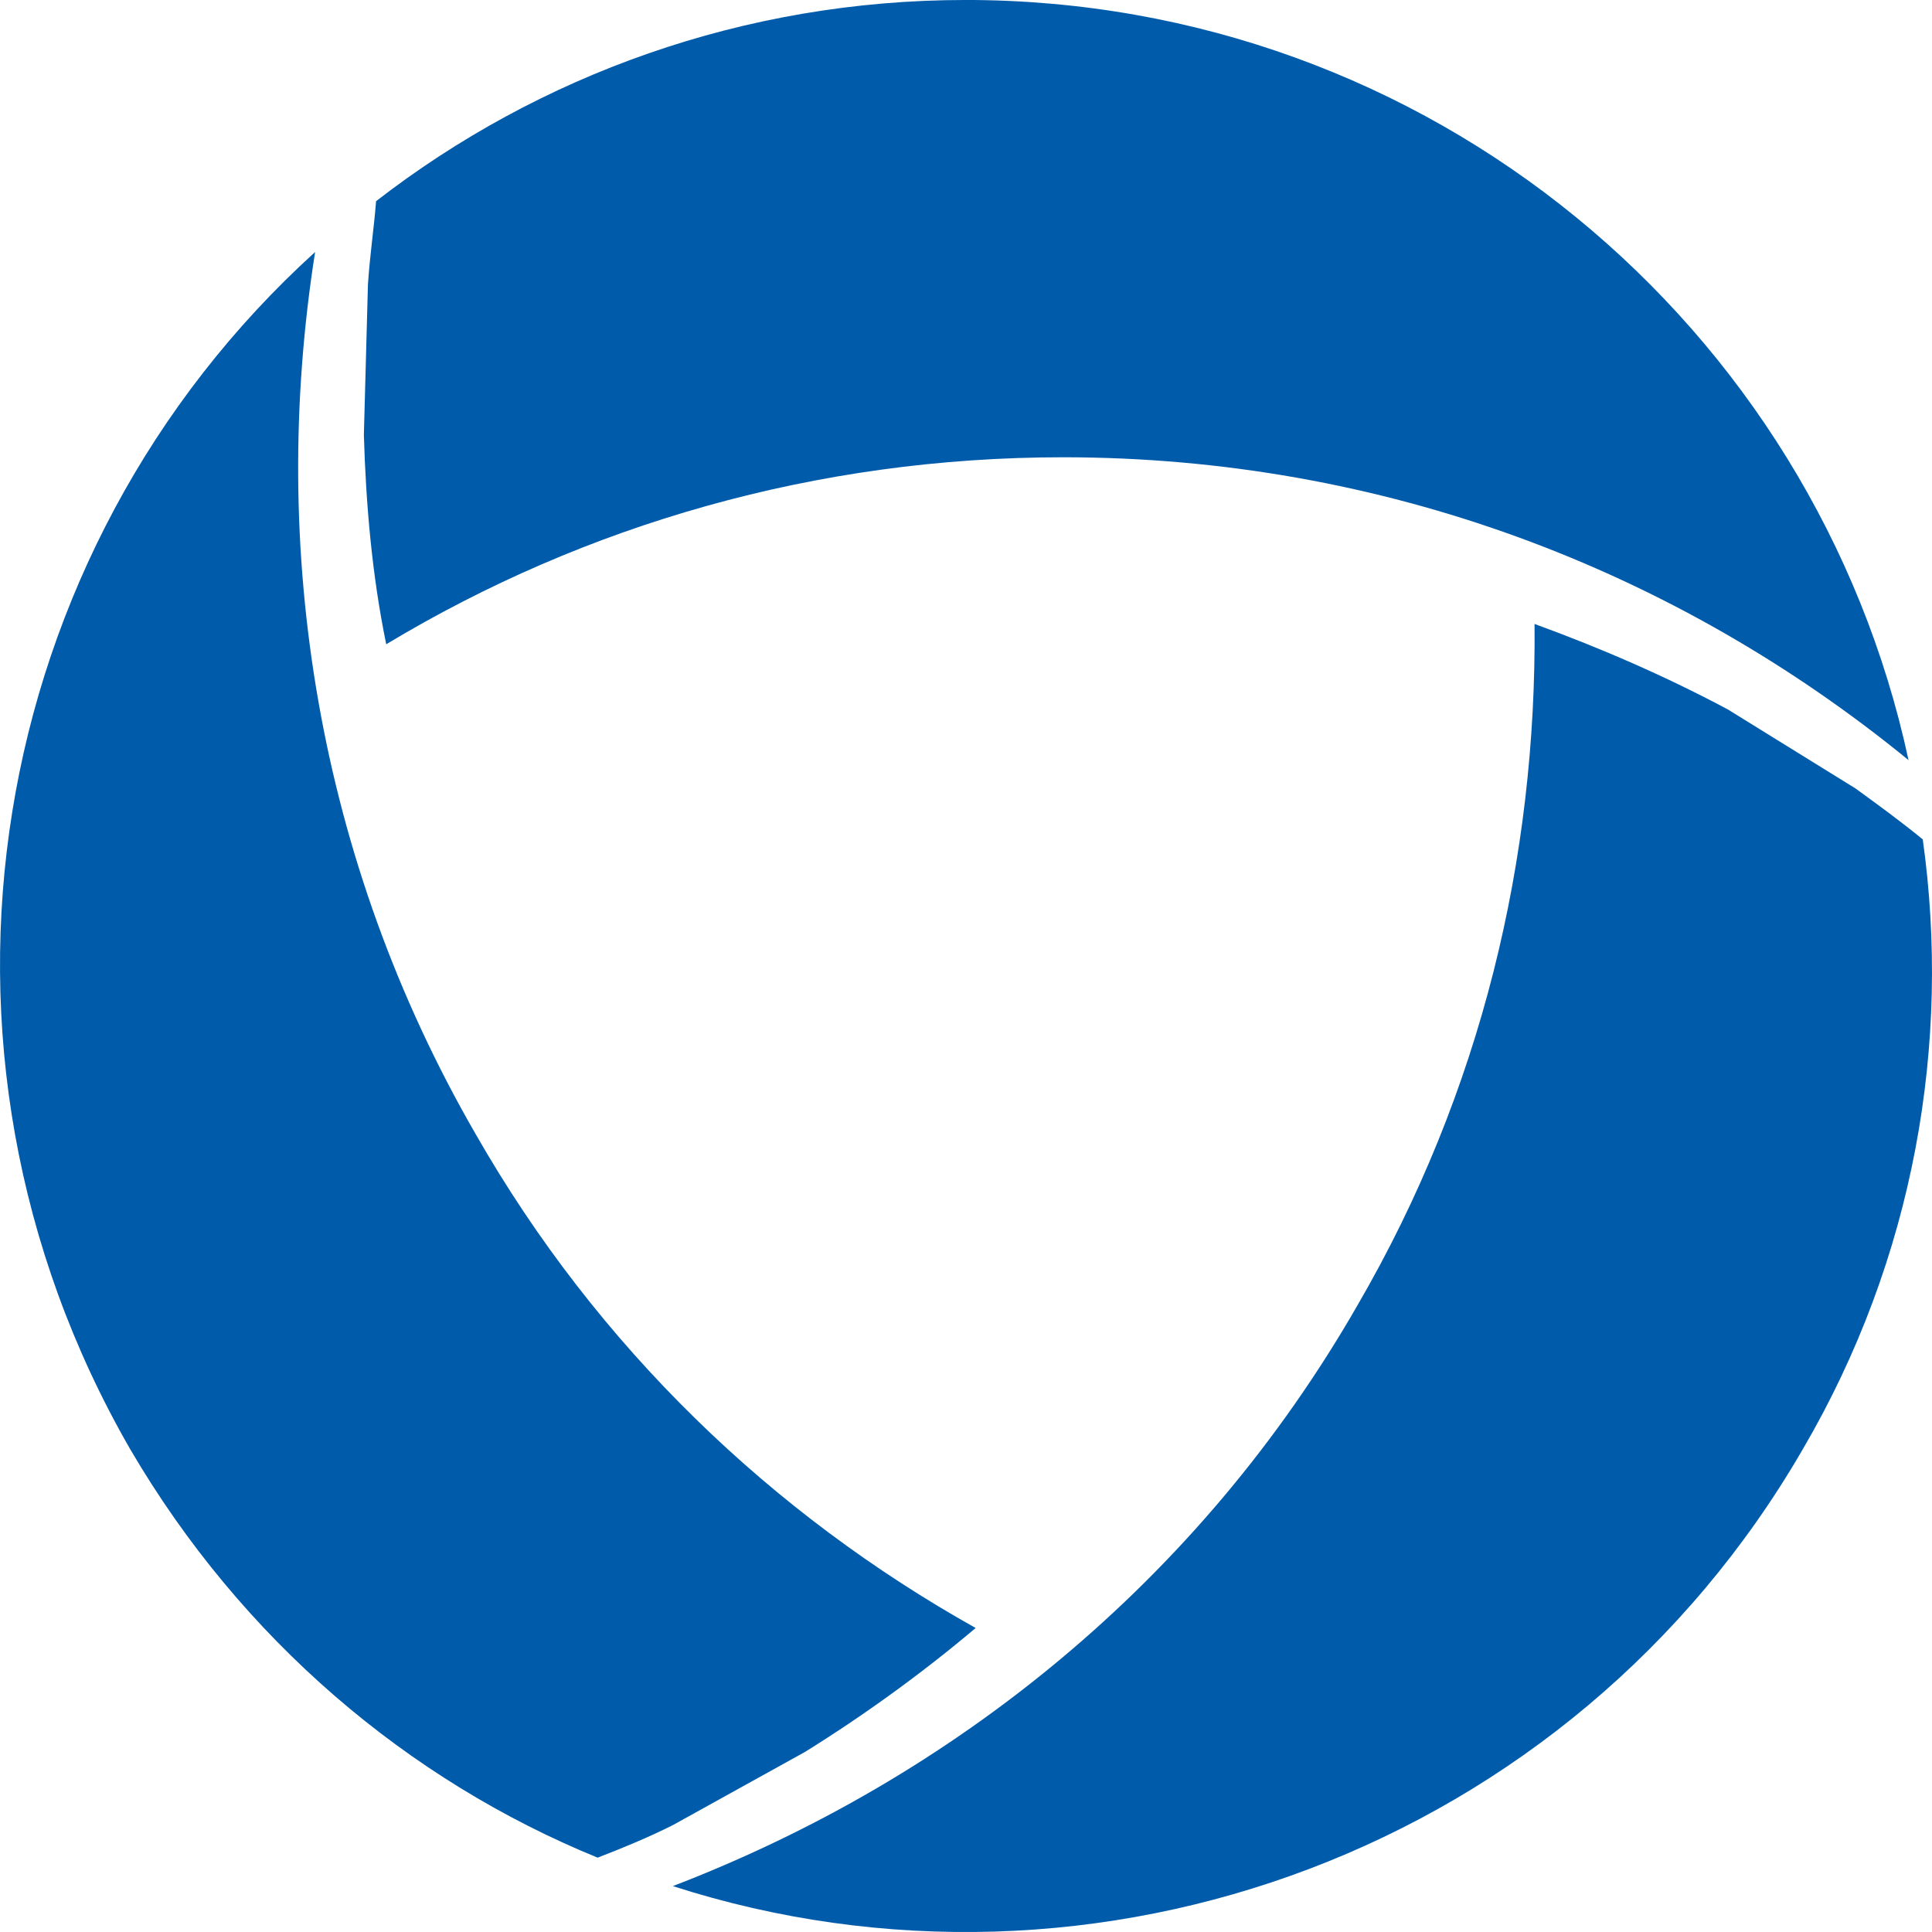<svg xmlns="http://www.w3.org/2000/svg" version="1.1" xmlns:xlink="http://www.w3.org/1999/xlink" xmlns:svgjs="http://svgjs.dev/svgjs" width="122.146" height="122.148"><svg xmlns="http://www.w3.org/2000/svg" viewBox="158.066 50.548 122.146 122.148">
  <g data-paper-data="{&quot;isIcon&quot;:&quot;true&quot;,&quot;iconType&quot;:&quot;icon&quot;,&quot;rawIconId&quot;:&quot;935718&quot;,&quot;source&quot;:&quot;noun&quot;,&quot;selectedEffects&quot;:{&quot;container&quot;:&quot;&quot;,&quot;transformation&quot;:&quot;&quot;,&quot;pattern&quot;:&quot;&quot;},&quot;isDetailed&quot;:false,&quot;fillRule&quot;:&quot;evenodd&quot;,&quot;bounds&quot;:{&quot;x&quot;:213.92703168188572,&quot;y&quot;:117.51148583873358,&quot;width&quot;:122.14593663622864,&quot;height&quot;:122.14877116777099},&quot;iconStyle&quot;:&quot;standalone&quot;,&quot;suitableAsStandaloneIcon&quot;:true}" fill-rule="evenodd" transform="matrix(1, 0, 0, 1, -55.861, -66.964)" fill="#84329b" stroke="none" stroke-width="1" stroke-linecap="butt" stroke-linejoin="miter" stroke-miterlimit="10" stroke-dasharray="" stroke-dashoffset="0" font-family="none" font-weight="none" font-size="none" text-anchor="none" style="mix-blend-mode: normal;">
    <path d="M274.967,117.511c-14.006,0 -26.984,4.754 -37.264,12.721c-0.128,1.67 -0.385,3.341 -0.514,5.268l-0.257,9.509c0.128,4.369 0.514,8.866 1.413,13.235c12.593,-7.581 27.241,-11.822 42.789,-11.822c20.174,0 38.678,7.067 53.455,19.146c-5.911,-27.498 -30.325,-48.058 -59.623,-48.058zM264.816,228.276l-8.352,4.626c-1.542,0.771 -3.084,1.413 -4.754,2.056c-11.95,-4.883 -22.487,-13.749 -29.554,-25.828c-14.649,-25.442 -9.123,-56.796 11.693,-75.685c-2.955,18.761 0.128,38.421 10.151,55.768c7.71,13.492 18.761,24.029 31.61,31.225c-3.341,2.827 -7.067,5.525 -10.794,7.838zM323.154,162.357l8.095,5.011c1.413,1.028 2.827,2.056 4.24,3.212c1.799,12.85 -0.514,26.47 -7.581,38.549c-14.649,25.314 -44.717,36.236 -71.444,27.627c17.733,-6.81 33.281,-19.275 43.303,-36.75c7.838,-13.492 11.308,-28.269 11.179,-43.046c4.24,1.542 8.352,3.341 12.207,5.397z" data-paper-data="{&quot;isPathIcon&quot;:true}" style="fill: rgb(0, 92, 171);"></path>
  </g>
</svg><style>@media (prefers-color-scheme: light) { :root { filter: none; } }
@media (prefers-color-scheme: dark) { :root { filter: none; } }
</style></svg>